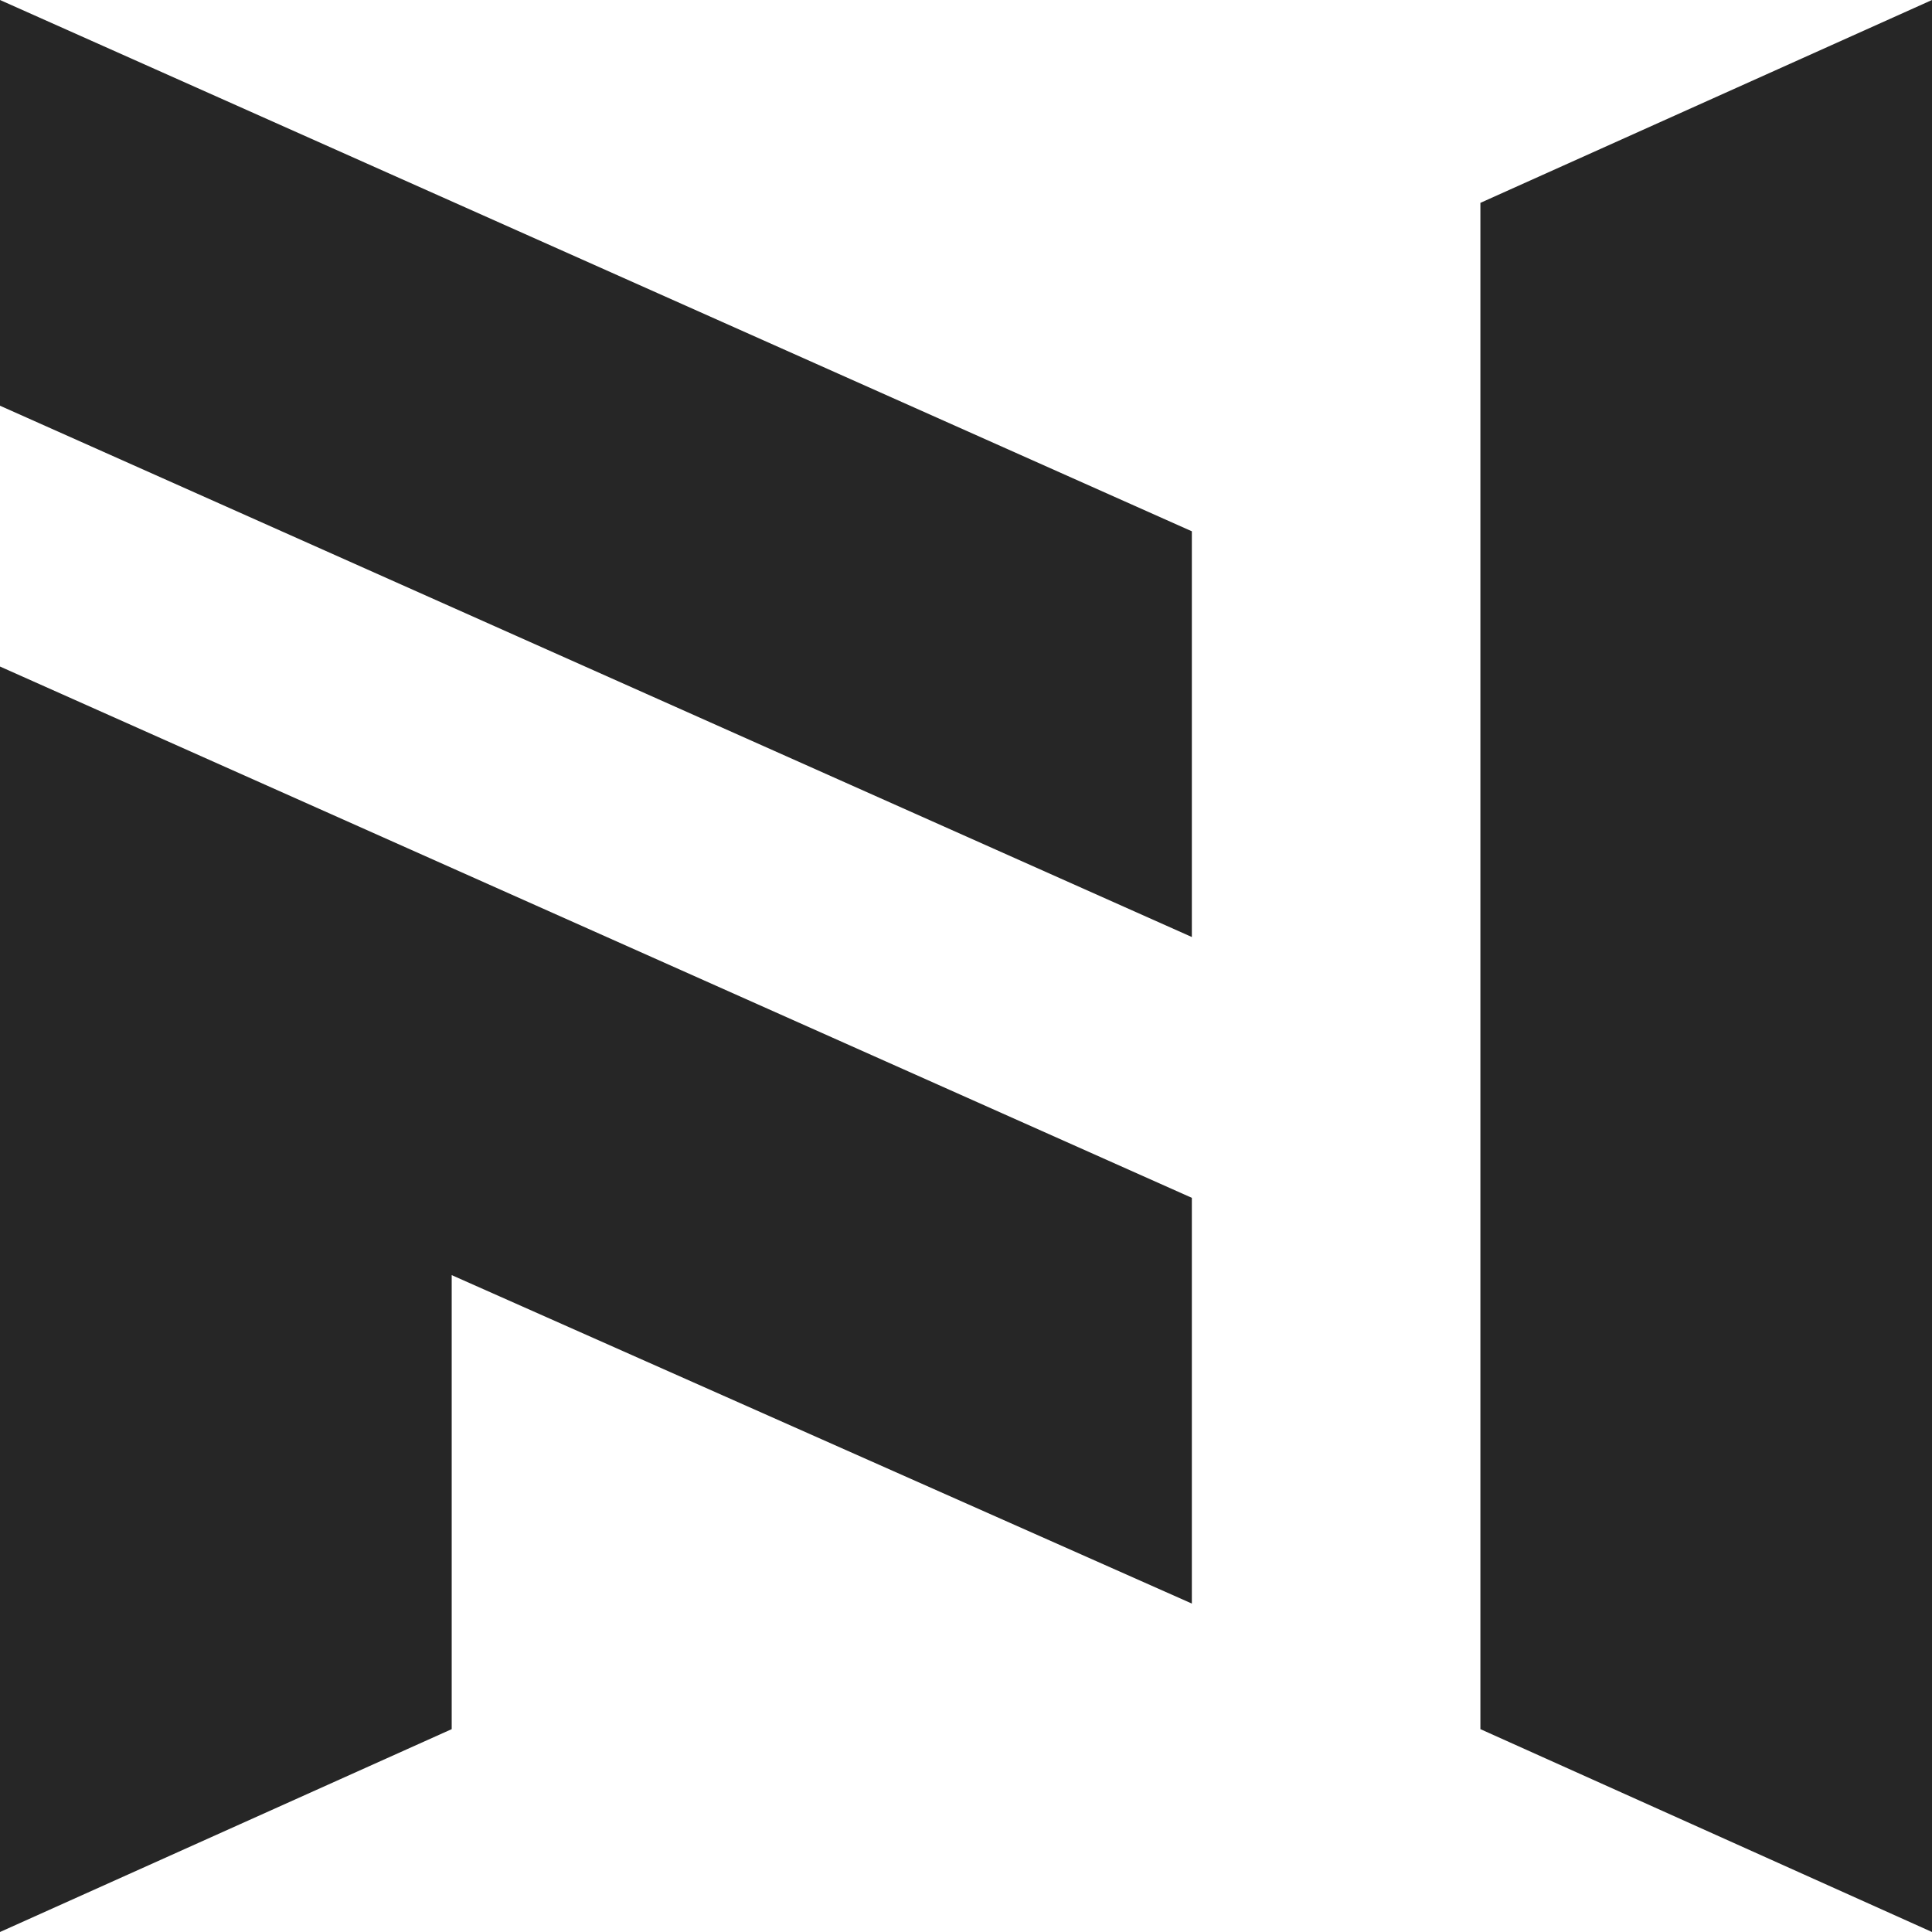 <?xml version="1.0" encoding="utf-8"?>
<svg xmlns="http://www.w3.org/2000/svg" fill="none" height="100%" overflow="visible" preserveAspectRatio="none" style="display: block;" viewBox="0 0 20 20" width="100%">
<path d="M12.338 12.4V16.6L4.676 13.2V17.9L0 20V6.9L12.338 12.4ZM20 20L15.325 17.9V2.1L20 0V20ZM12.338 5.5V9.7L0 4.2V0L12.338 5.5Z" fill="#262626" id="Union"/>
</svg>